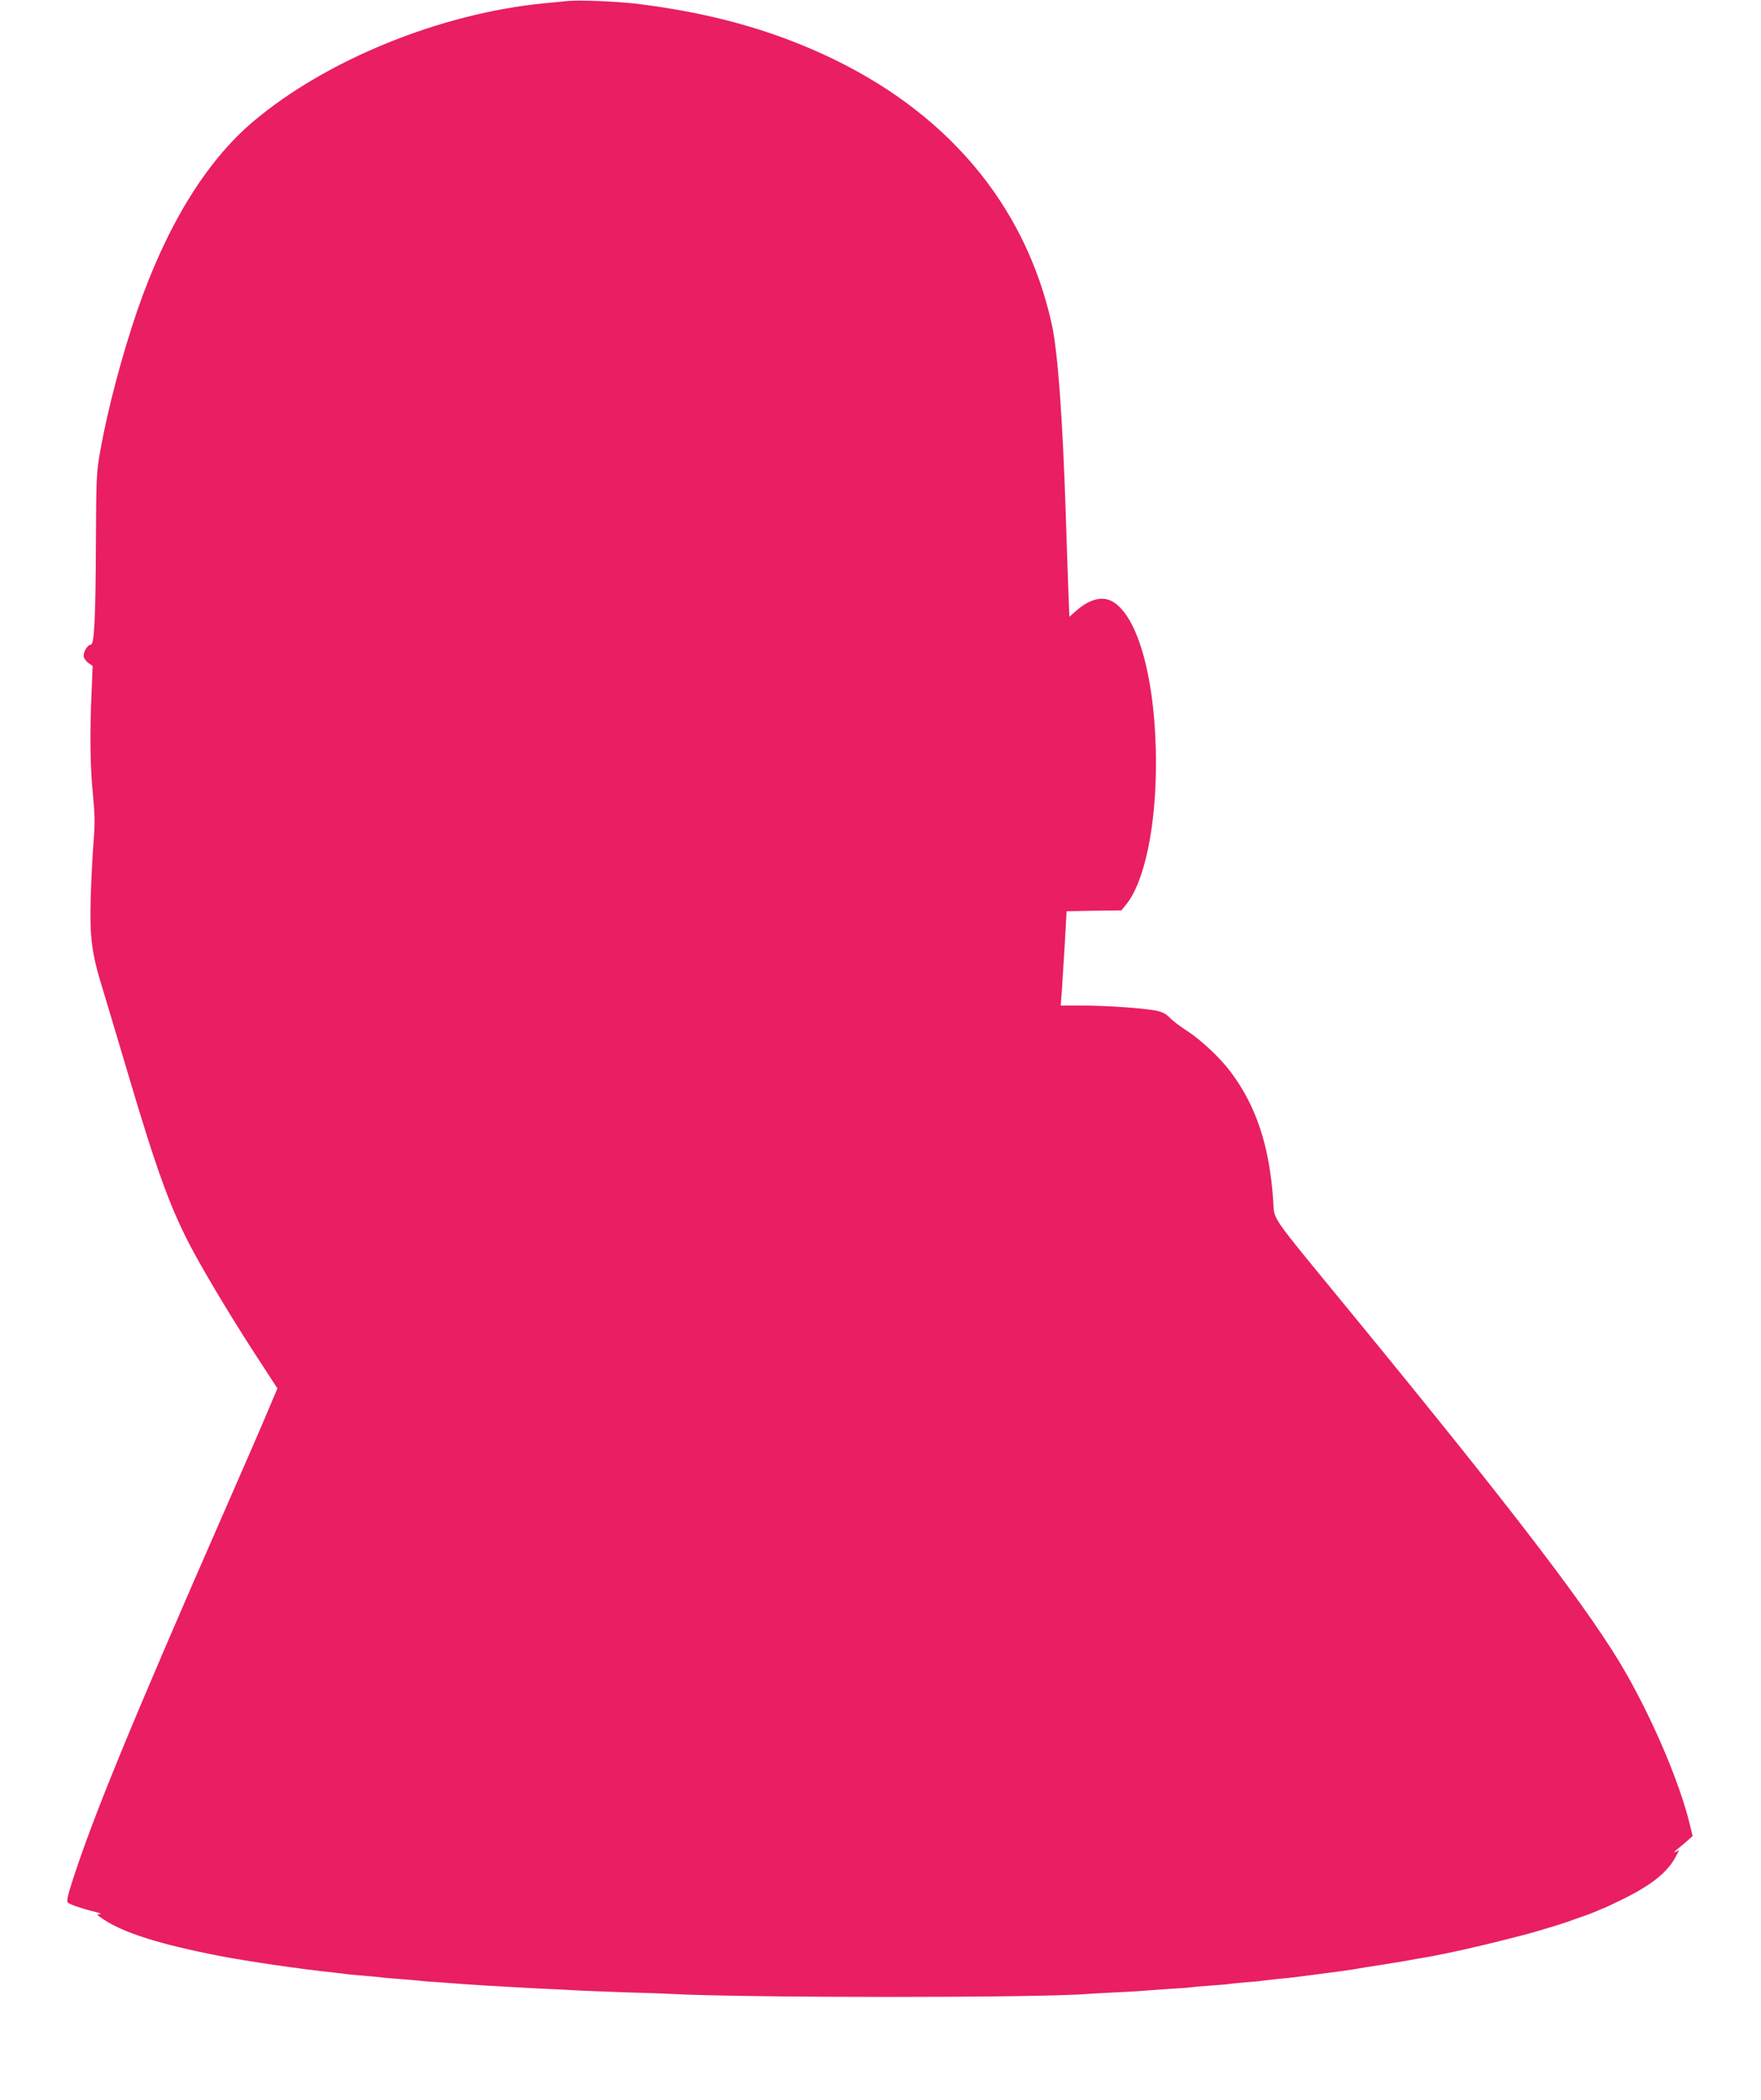 <?xml version="1.0" standalone="no"?>
<!DOCTYPE svg PUBLIC "-//W3C//DTD SVG 20010904//EN"
 "http://www.w3.org/TR/2001/REC-SVG-20010904/DTD/svg10.dtd">
<svg version="1.0" xmlns="http://www.w3.org/2000/svg"
 width="1074pt" height="1280pt" viewBox="0 0 1074 1280"
 preserveAspectRatio="xMidYMid meet">
<g transform="translate(0,1280) scale(0.1,-0.1)"
fill="#e91e63" stroke="none">
<path d="M3465 12794 c-22 -2 -87 -8 -145 -14 -633 -61 -1331 -345 -1777 -722
-288 -244 -530 -639 -708 -1158 -91 -267 -176 -586 -222 -840 -25 -140 -26
-159 -28 -570 -2 -462 -10 -620 -31 -620 -18 0 -44 -40 -44 -67 0 -13 12 -31
27 -43 l28 -20 -6 -148 c-12 -263 -9 -465 7 -627 13 -133 14 -183 4 -305 -6
-80 -14 -233 -17 -340 -6 -237 6 -332 72 -545 25 -82 93 -310 151 -505 184
-622 269 -853 406 -1105 95 -175 257 -442 396 -654 l114 -175 -53 -125 c-28
-69 -148 -344 -265 -611 -573 -1307 -808 -1879 -934 -2272 -28 -87 -35 -120
-26 -127 15 -12 87 -37 162 -55 32 -8 48 -15 34 -15 -23 -1 -21 -4 20 -31 123
-83 344 -153 715 -225 159 -31 516 -83 690 -100 33 -4 70 -8 81 -10 12 -2 61
-6 110 -10 49 -4 96 -9 104 -10 9 -2 60 -6 115 -10 55 -4 107 -9 115 -10 8 -2
60 -6 115 -9 55 -4 120 -9 145 -11 25 -2 92 -6 150 -10 58 -3 139 -8 180 -10
41 -3 129 -7 195 -10 66 -3 154 -8 195 -10 41 -2 167 -7 280 -11 113 -3 232
-7 265 -9 451 -25 2272 -25 2555 0 25 2 107 6 182 10 76 3 150 8 165 10 16 1
79 6 141 10 62 3 123 8 135 10 12 2 64 6 115 10 51 3 100 8 110 9 9 2 57 7
106 11 50 4 97 8 105 10 9 1 48 6 86 10 39 3 102 10 140 15 190 24 312 41 335
45 35 7 81 14 185 30 50 8 115 19 145 24 30 6 71 13 90 16 47 7 226 44 270 55
19 5 46 11 60 14 22 4 227 55 305 76 63 17 202 59 245 74 25 9 65 24 90 32 25
8 61 22 80 30 19 9 44 19 55 23 11 4 60 28 110 52 179 88 277 167 326 262 l20
38 -23 -11 c-13 -7 -8 1 12 17 19 15 48 40 64 54 l29 26 -18 74 c-59 243 -214
611 -382 908 -210 371 -675 980 -1695 2223 -497 606 -454 543 -463 668 -22
331 -102 573 -256 781 -65 88 -183 199 -272 256 -40 26 -86 61 -102 78 -23 24
-45 36 -85 44 -78 15 -302 31 -453 31 l-128 0 7 88 c3 48 11 177 18 287 l11
200 167 3 167 2 26 32 c113 134 185 472 185 863 0 508 -109 907 -271 991 -61
31 -140 9 -218 -62 l-39 -34 -6 152 c-3 84 -11 297 -16 473 -20 602 -49 996
-86 1161 -162 729 -644 1299 -1389 1641 -342 157 -701 255 -1133 309 -121 15
-357 25 -427 18z"/>
</g>
</svg>

